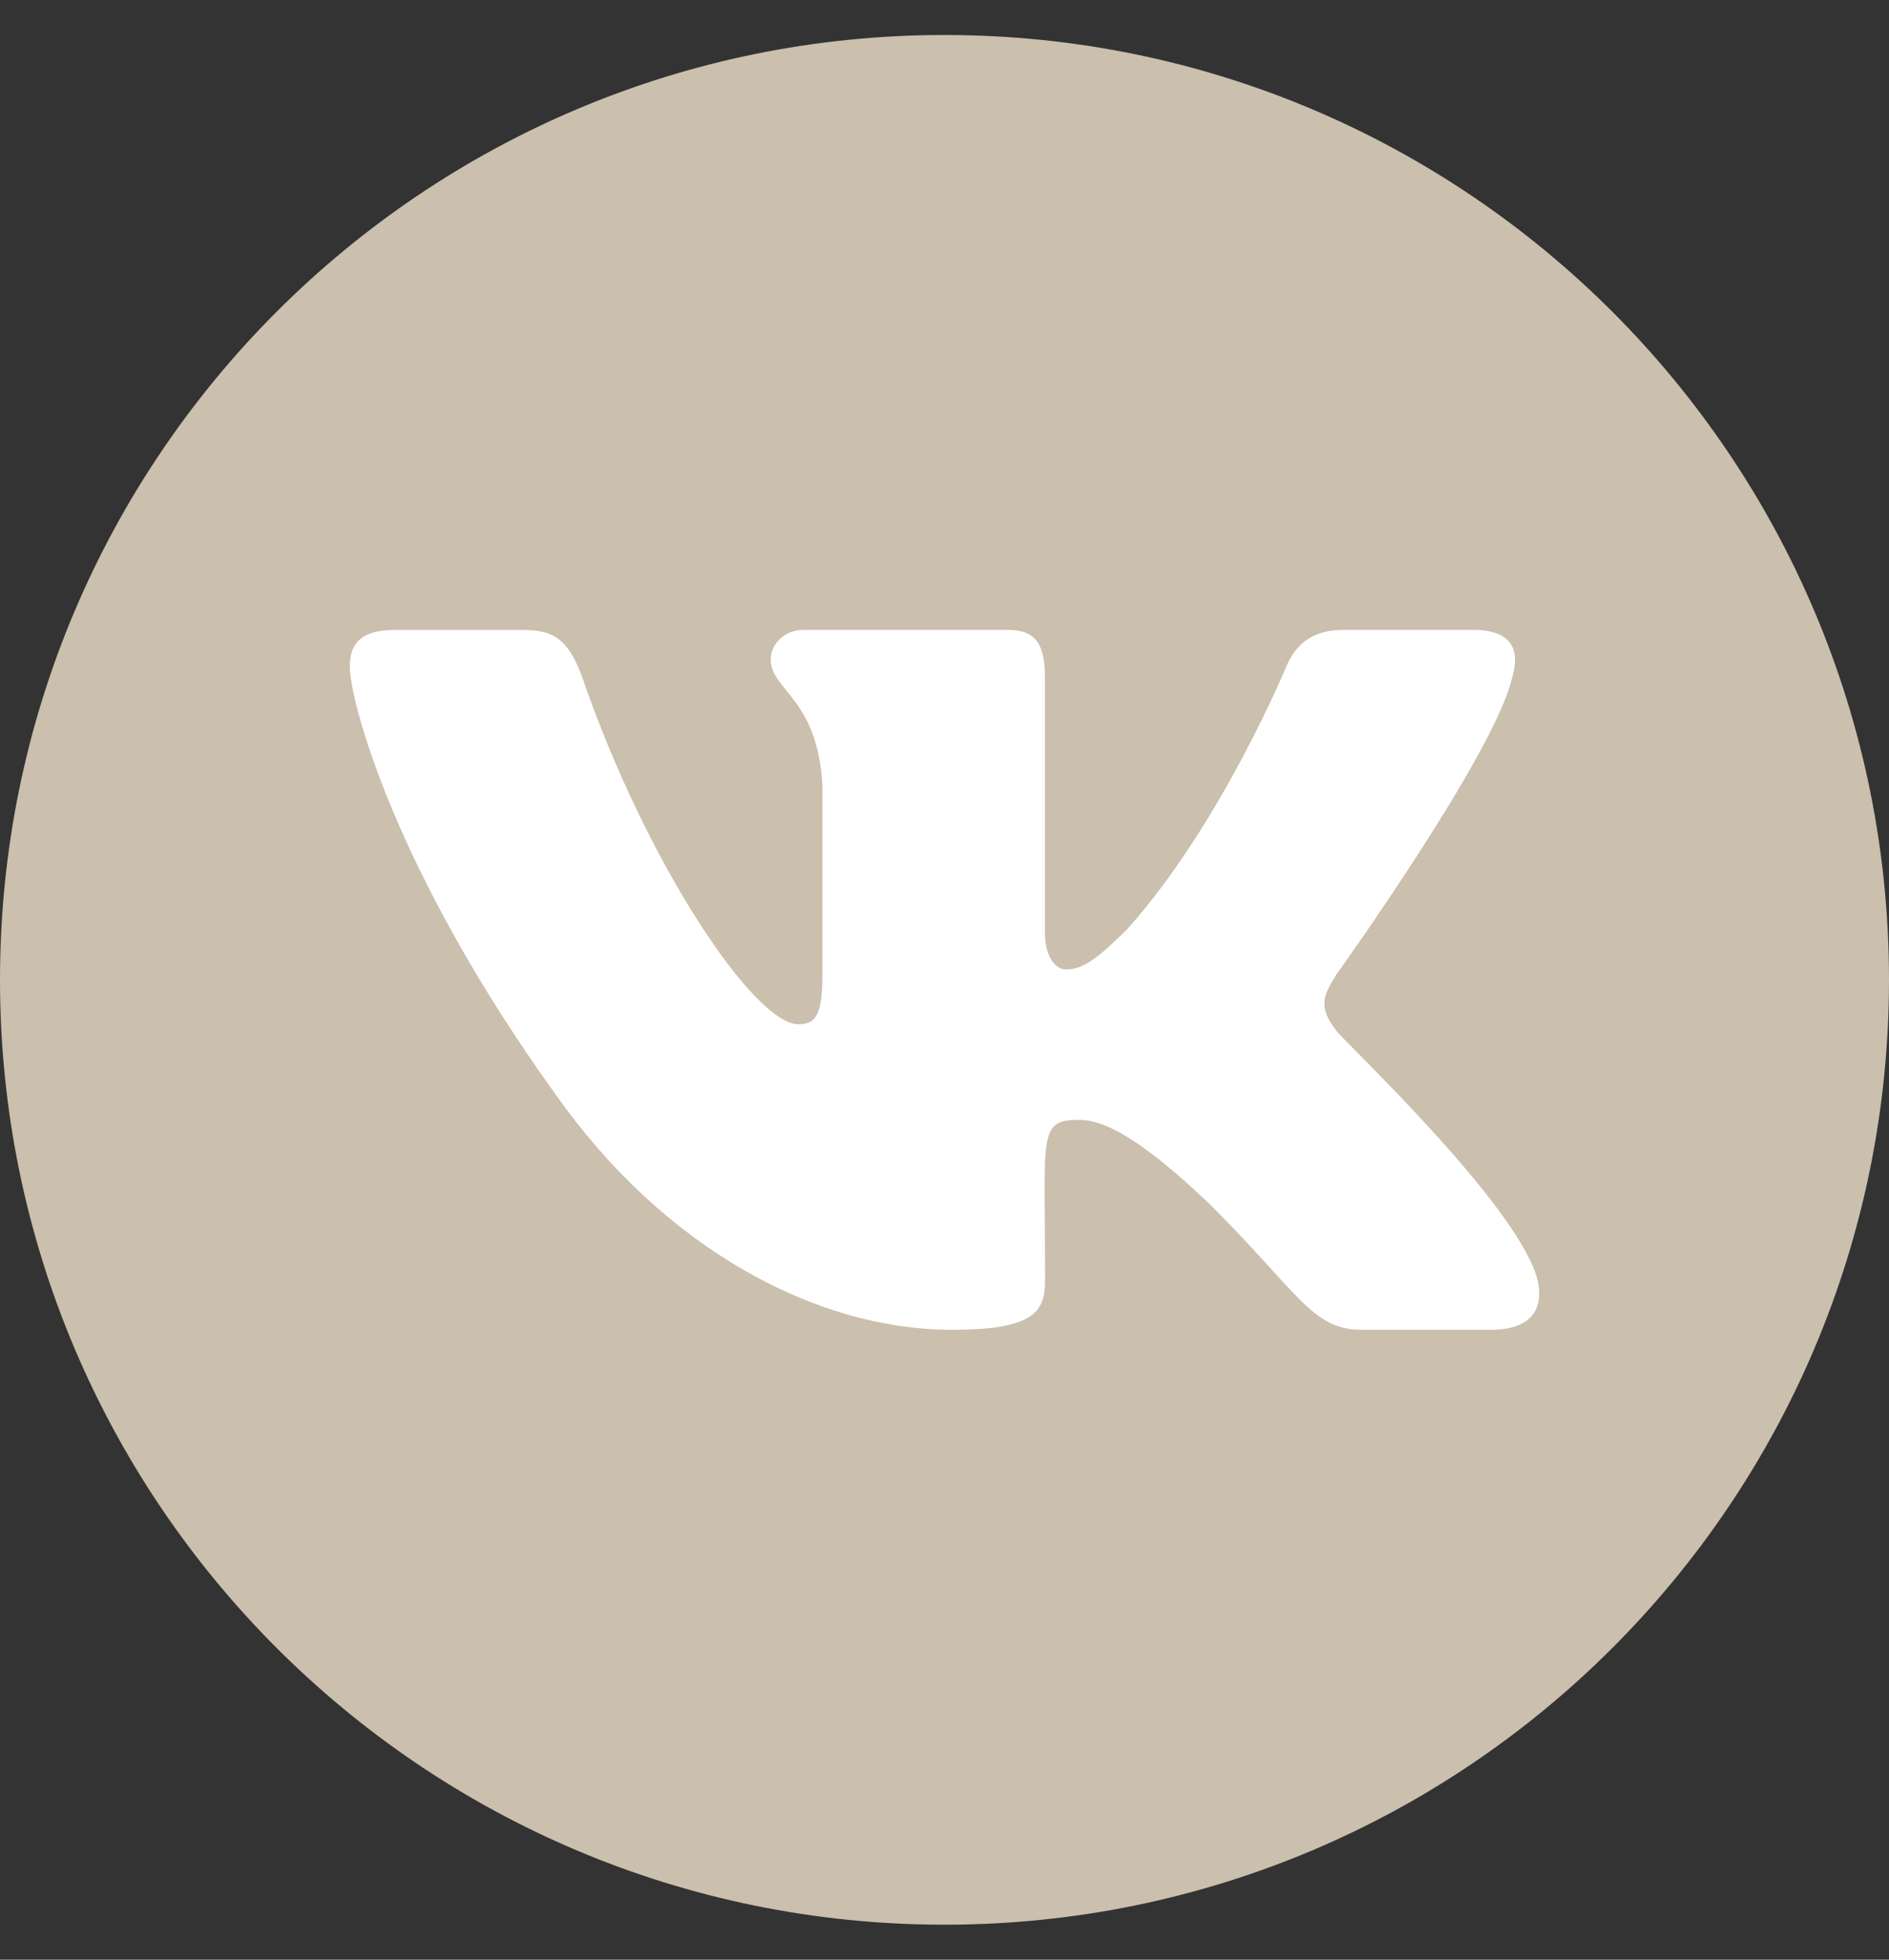 <svg width="27" height="28" viewBox="0 0 27 28" fill="none" xmlns="http://www.w3.org/2000/svg">
<rect x="0" y="0" width="27" height="28" fill="#333333" stroke="none"/>
<g clip-path="url(#clip0_4010_136)">
<path d="M0 14C0 21.456 6.044 27.5 13.5 27.5C20.956 27.5 27 21.456 27 14C27 6.544 20.956 0.5 13.5 0.5C6.044 0.5 0 6.544 0 14Z" fill="#CBBFAD"/>
<path d="M19.107 14.734C18.832 14.384 18.911 14.229 19.107 13.916C19.11 13.912 21.379 10.751 21.613 9.679L21.614 9.678C21.731 9.287 21.614 9 21.053 9H19.194C18.721 9 18.503 9.246 18.386 9.522C18.386 9.522 17.439 11.806 16.101 13.287C15.669 13.715 15.469 13.852 15.233 13.852C15.117 13.852 14.936 13.715 14.936 13.324V9.678C14.936 9.209 14.804 9 14.412 9H11.489C11.193 9 11.016 9.219 11.016 9.422C11.016 9.866 11.685 9.969 11.755 11.219V13.931C11.755 14.525 11.648 14.634 11.411 14.634C10.779 14.634 9.245 12.341 8.336 9.716C8.153 9.206 7.974 9.001 7.497 9.001H5.638C5.107 9.001 5 9.247 5 9.523C5 10.01 5.632 12.432 7.938 15.632C9.475 17.816 11.64 19 13.609 19C14.793 19 14.938 18.737 14.938 18.285C14.938 16.198 14.831 16.001 15.424 16.001C15.698 16.001 16.172 16.138 17.276 17.191C18.54 18.441 18.747 19 19.454 19H21.313C21.843 19 22.111 18.737 21.957 18.219C21.603 17.128 19.215 14.884 19.107 14.734Z" fill="white"/>
</g>
<defs>
<clipPath id="clip0_4010_136">
<rect width="27" height="27" fill="white" transform="translate(0 0.5)"/>
</clipPath>
</defs>
</svg>
